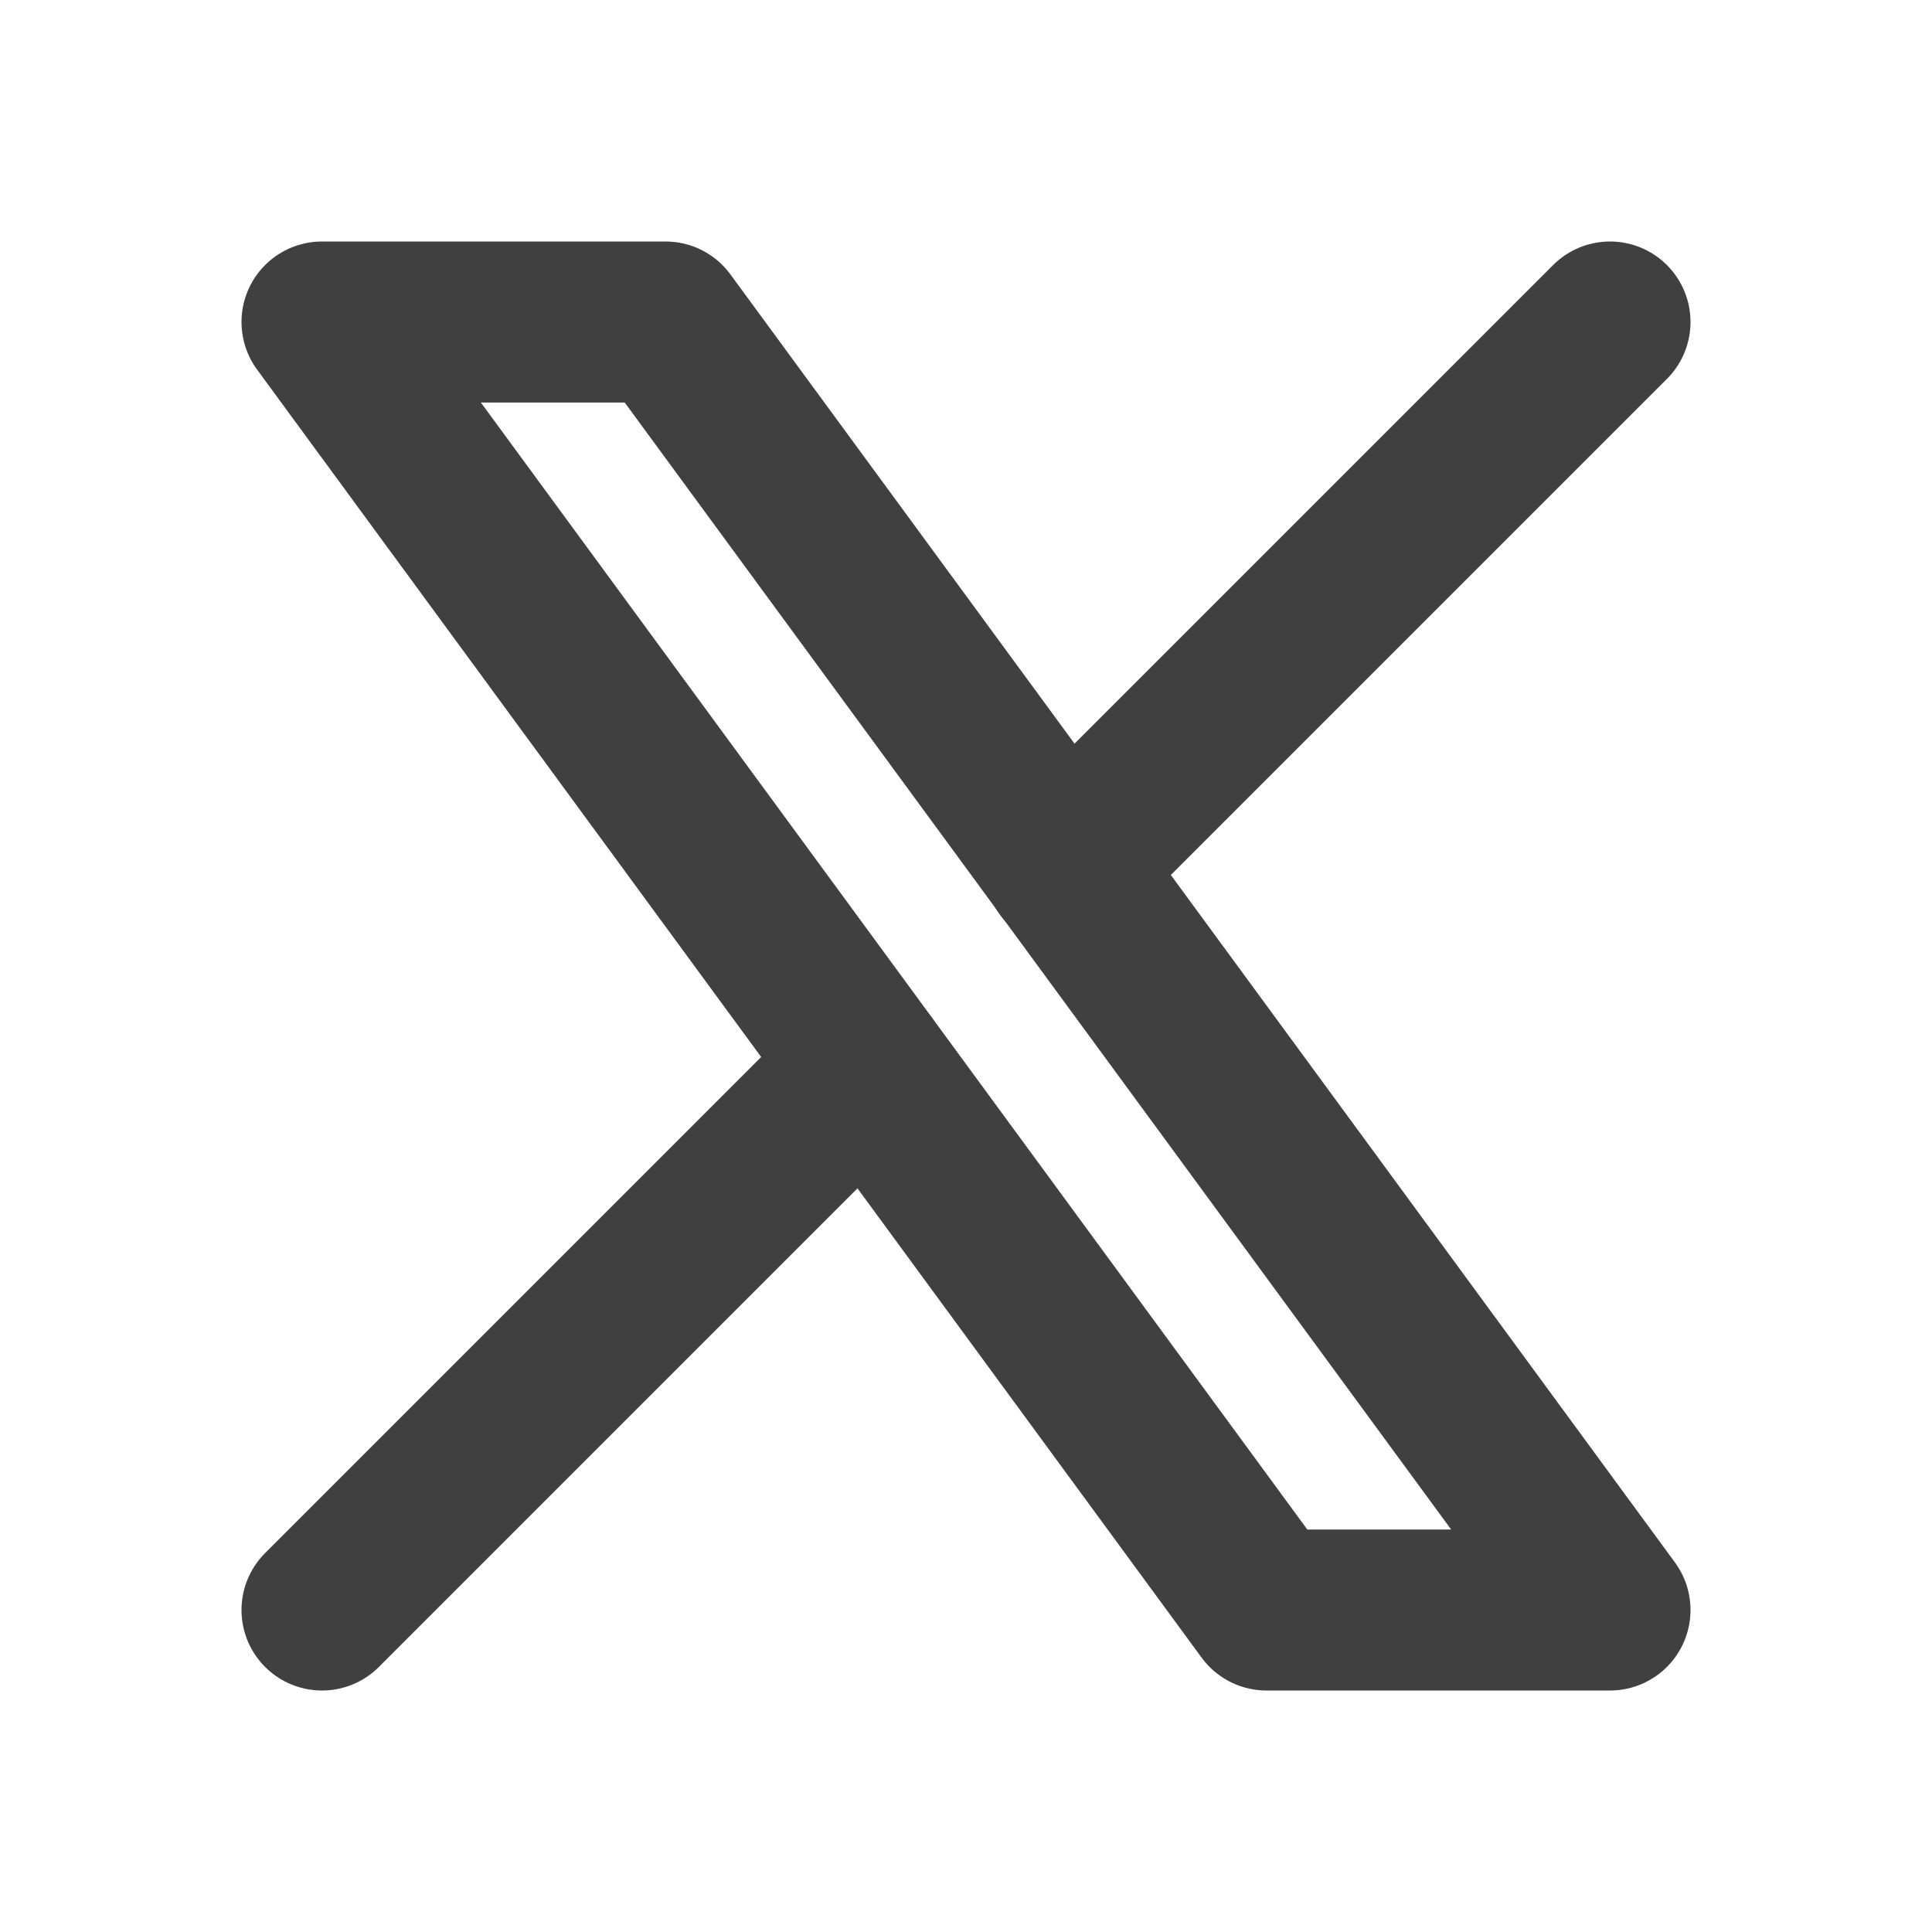 <svg xmlns:xlink="http://www.w3.org/1999/xlink" xmlns="http://www.w3.org/2000/svg" width="18" height="18" viewBox="0 0 24 24" fill="none" stroke="currentColor" stroke-width="2" stroke-linecap="round" stroke-linejoin="round" size="18" class="tabler-icon tabler-icon-brand-x text-textSecondary"><path d="M4 4l11.733 16h4.267l-11.733 -16z" stroke="#404040" fill="none" stroke-width="2px"></path><path d="M4 20l6.768 -6.768m2.46 -2.46l6.772 -6.772" stroke="#404040" fill="none" stroke-width="2px"></path></svg>